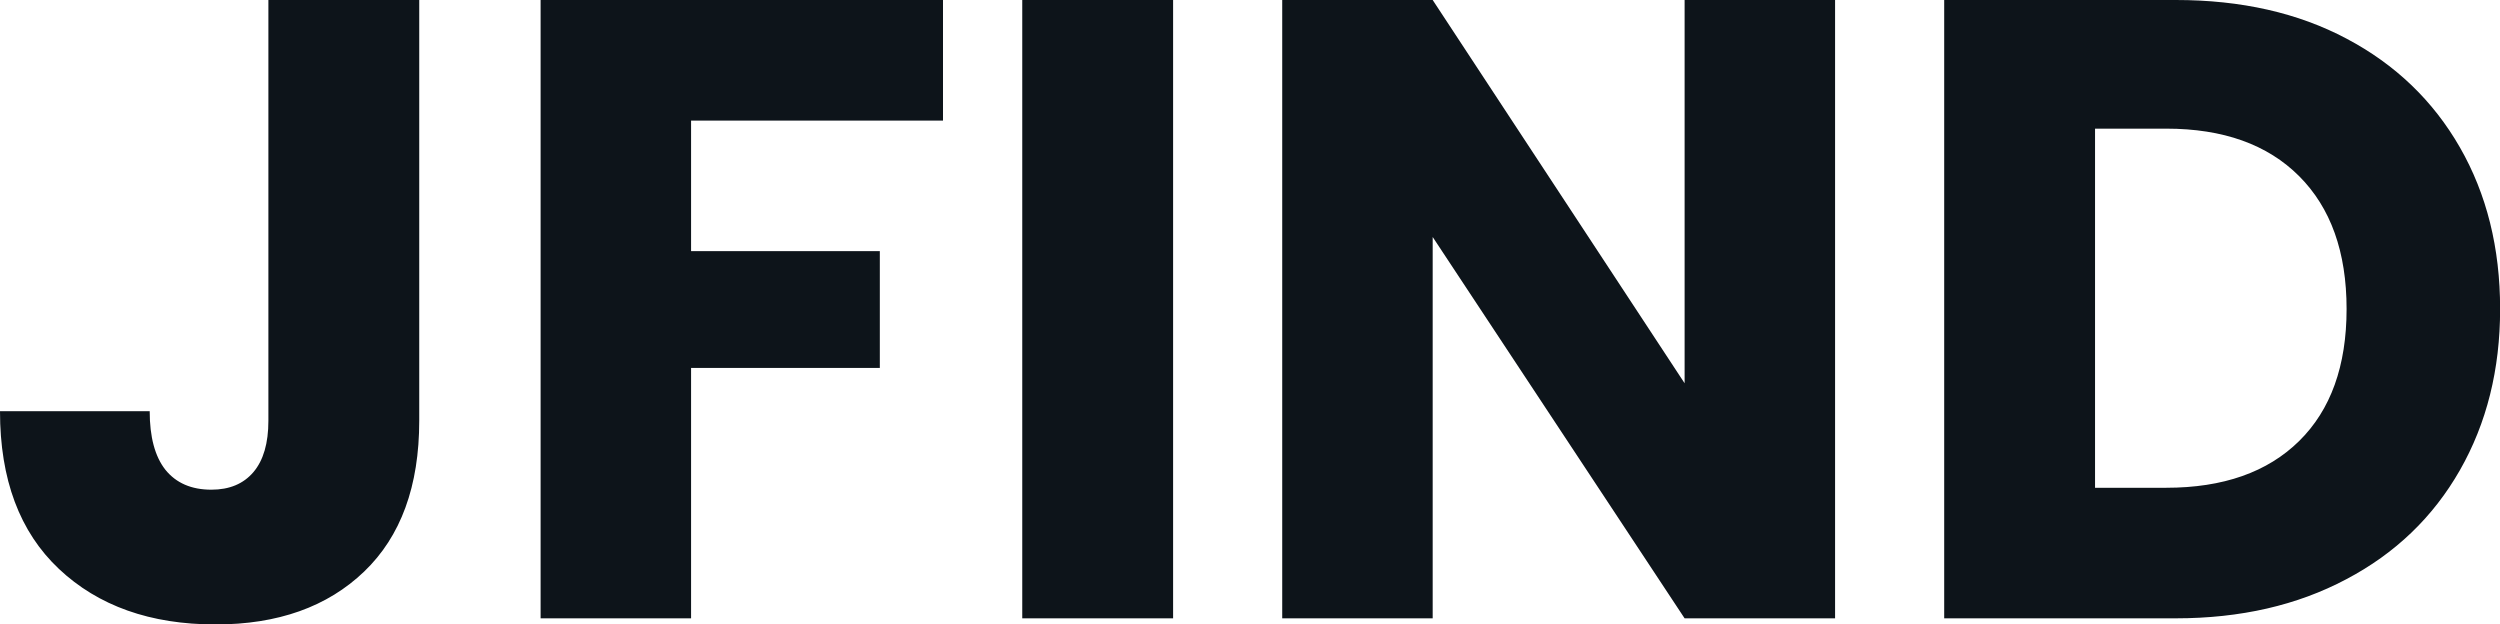 <svg fill="#0d141a" viewBox="0 0 65.297 16.307" height="100%" width="100%" xmlns="http://www.w3.org/2000/svg"><path preserveAspectRatio="none" d="M7.01 0L10.95 0L10.95 10.99Q10.95 13.55 9.51 14.93Q8.07 16.31 5.63 16.31L5.63 16.31Q3.08 16.31 1.54 14.86Q0 13.41 0 10.74L0 10.74L3.91 10.74Q3.91 11.75 4.32 12.27Q4.74 12.79 5.52 12.79L5.52 12.79Q6.23 12.79 6.62 12.33Q7.01 11.87 7.01 10.99L7.01 10.99L7.01 0ZM14.12 0L24.63 0L24.63 3.15L18.05 3.15L18.05 6.56L22.98 6.56L22.98 9.61L18.05 9.61L18.05 16.15L14.12 16.15L14.12 0ZM26.70 0L30.64 0L30.64 16.15L26.70 16.15L26.70 0ZM47.93 0L47.93 16.15L44.00 16.15L37.42 6.19L37.42 16.15L33.49 16.15L33.49 0L37.42 0L44.00 10.01L44.00 0L47.93 0ZM56.83 0Q59.39 0 61.29 1.01Q63.20 2.02 64.25 3.85Q65.30 5.68 65.30 8.07L65.30 8.07Q65.30 10.44 64.25 12.28Q63.20 14.12 61.28 15.13Q59.36 16.15 56.83 16.15L56.83 16.15L50.78 16.15L50.78 0L56.83 0ZM56.58 12.74Q58.81 12.74 60.05 11.52Q61.29 10.30 61.29 8.07L61.29 8.07Q61.29 5.84 60.05 4.60Q58.81 3.36 56.58 3.36L56.58 3.36L54.72 3.36L54.72 12.74L56.58 12.74Z"></path></svg>